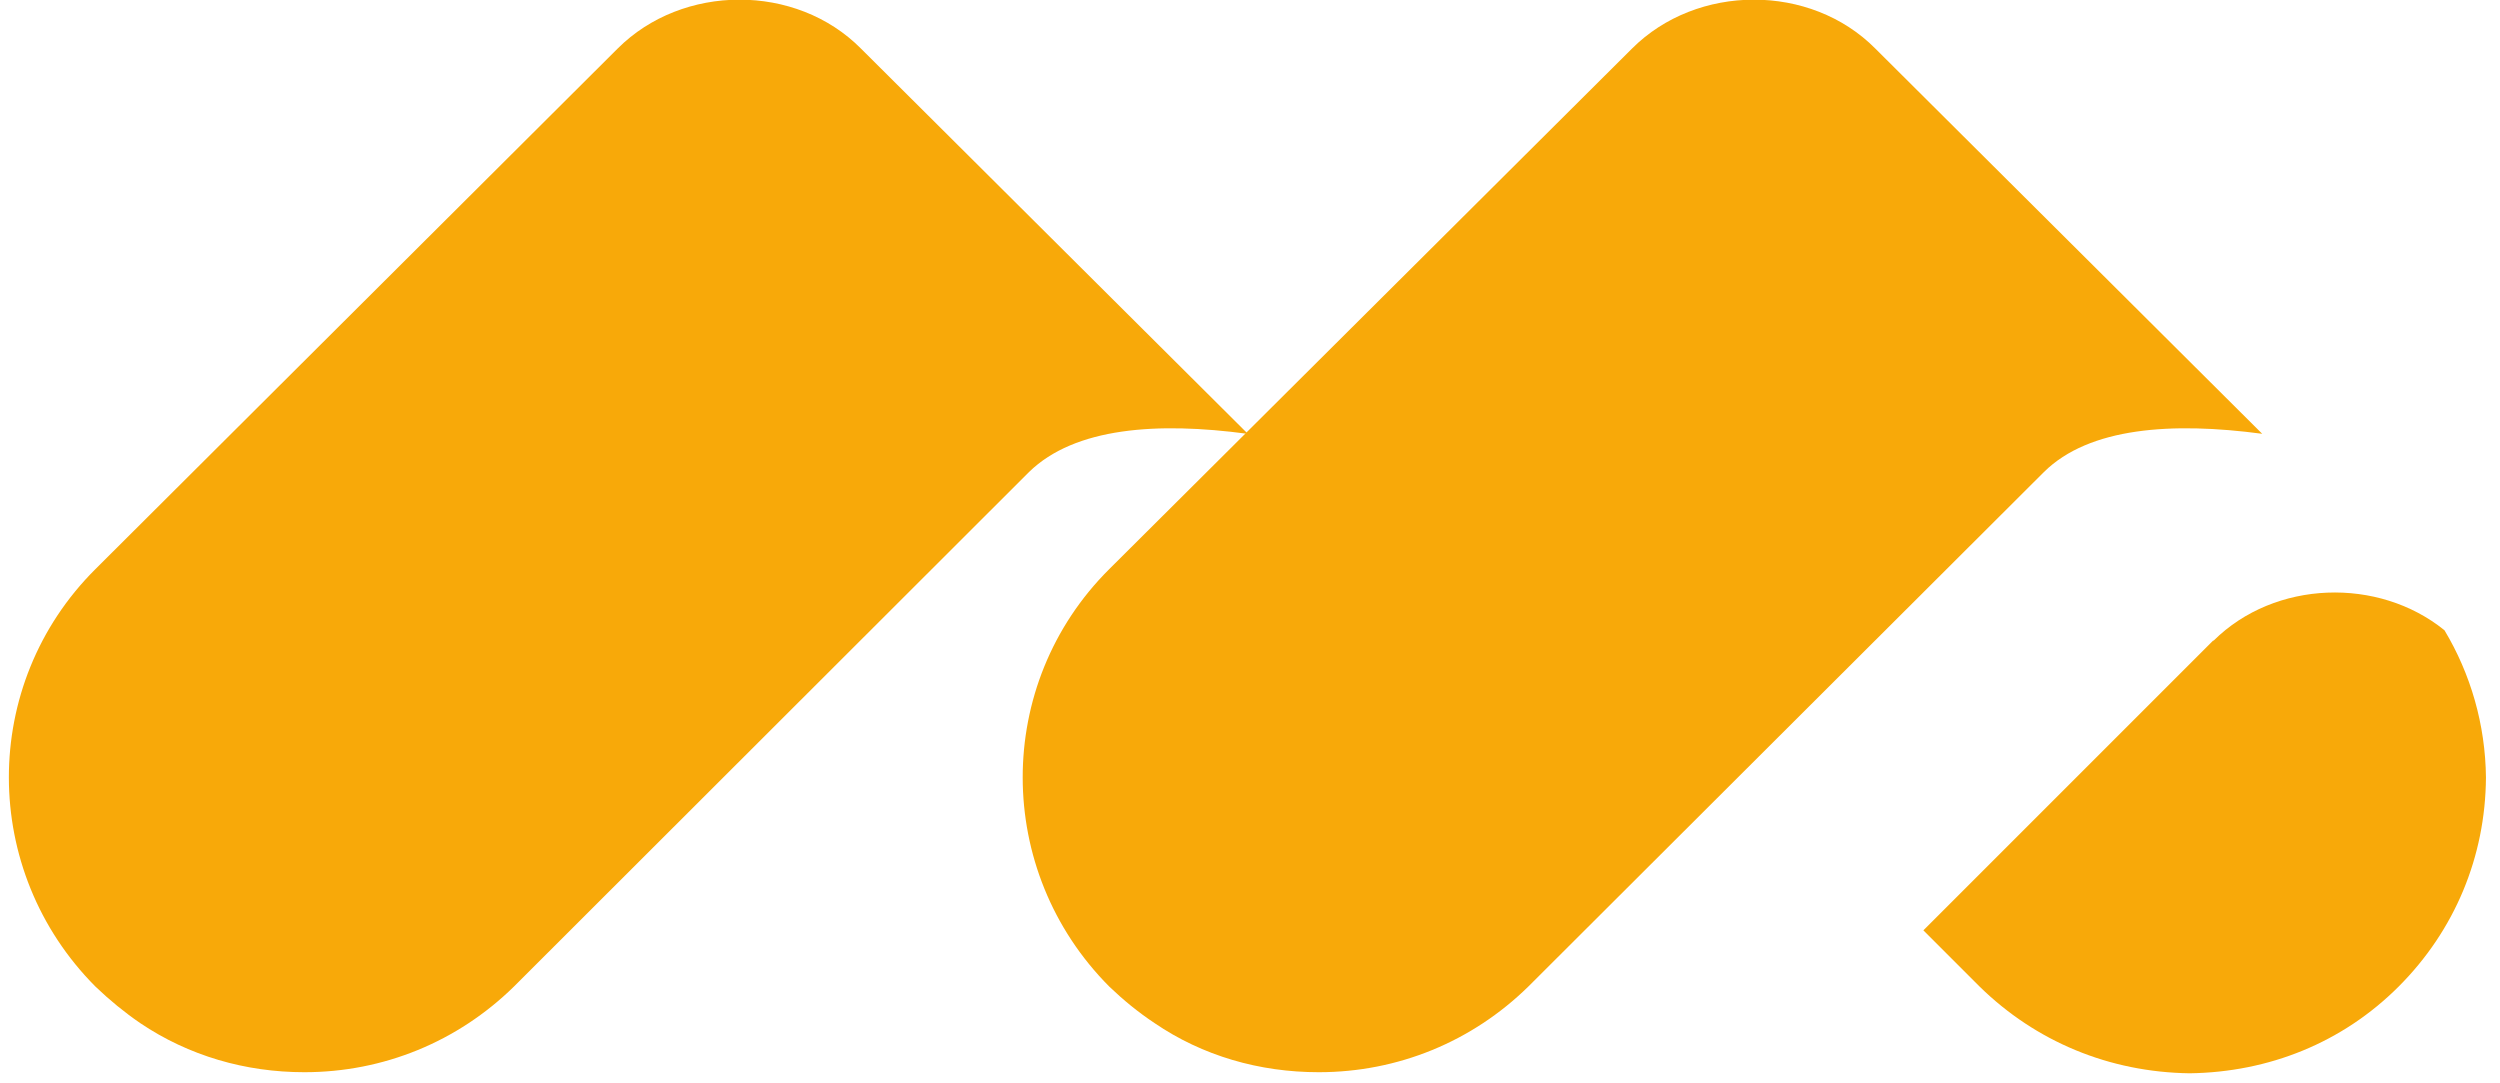 <svg width="60" height="26" viewBox="0 0 60 26" fill="#F8A909" xmlns="http://www.w3.org/2000/svg">
<path d="M53.115 15.374L46.161 22.328L47.51 23.677C48.859 25 50.627 25.733 52.552 25.759C54.451 25.733 56.219 25.026 57.568 23.677C58.916 22.328 59.65 20.56 59.663 18.661C59.65 17.391 59.296 16.173 58.667 15.126C57.083 13.842 54.595 13.921 53.128 15.374" />
<path d="M54.293 10.411L45.008 1.166C43.45 -0.406 40.726 -0.393 39.168 1.166L26.622 13.659C23.846 16.422 23.859 20.901 26.622 23.677C26.963 24.004 27.316 24.293 27.709 24.554C28.862 25.34 30.224 25.733 31.651 25.733C33.55 25.733 35.331 25 36.68 23.677L49.055 11.328C50.142 10.254 52.133 10.123 54.293 10.411Z" />
<path d="M29.948 10.411L20.663 1.166C19.105 -0.406 16.381 -0.393 14.823 1.166L2.29 13.659C-0.486 16.422 -0.473 20.901 2.29 23.677C2.631 24.004 2.984 24.293 3.364 24.554C4.53 25.34 5.891 25.733 7.306 25.733C9.205 25.733 10.986 25 12.335 23.677L24.697 11.328C25.797 10.254 27.788 10.123 29.935 10.411" />
</svg>